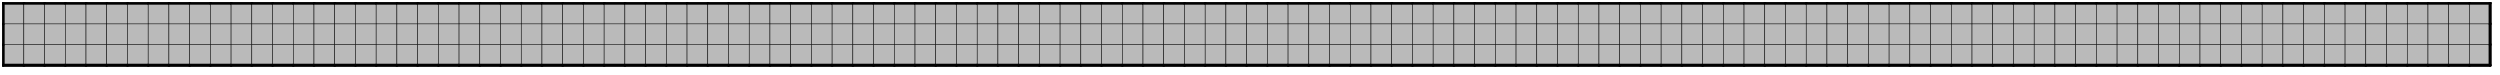 <svg version="1.1"
 xmlns="http://www.w3.org/2000/svg"
 xmlns:xlink="http://www.w3.org/1999/xlink" 
 width="965px" height="29px"
>

<!-- args used: -string 120 3 1 0 0 0 0 0 0 0 0 0 0 0 0 0 0 0 0 0 0 0 0 0 0 0 0 0 0 0 0 0 0 0 0 0 0 0 0 0 0 0 0 0 0 0 0 0 0 0 0 0 0 0 0 0 0 0 0 0 0 0 0 0 0 0 0 0 0 0 0 0 0 0 0 0 0 0 0 0 0 0 0 0 0 0 0 0 0 0 0 0 0 0 0 0 0 0 0 0 0 0 0 0 0 0 0 0 0 0 0 0 0 0 0 0 0 0 0 0 0 0 0 0 0 0 0 0 0 0 0 0 0 0 0 0 0 0 0 0 0 0 0 0 0 0 0 0 0 0 0 0 0 0 0 0 0 0 0 0 0 0 0 0 0 0 0 0 0 0 0 0 0 0 0 0 0 0 0 0 0 0 0 0 0 0 0 0 0 0 0 0 0 0 0 0 0 0 0 0 0 0 0 0 0 0 0 0 0 0 0 0 0 0 0 0 0 0 0 0 0 0 0 0 0 0 0 0 0 0 0 0 0 0 0 0 0 0 0 0 0 0 0 0 0 0 0 0 0 0 0 0 0 0 0 0 0 0 0 0 0 0 0 0 0 0 0 0 0 0 0 0 0 0 0 0 0 0 0 0 0 0 0 0 0 0 0 0 0 0 0 0 0 0 0 0 0 0 0 0 0 0 0 0 0 0 0 0 0 0 0 0 0 0 0 0 0 0 0 0 0 0 0 0 0 0 0 0 0 0 0 0 0 0 0 0 0 0 0 0 0 0 0 0 0 0 0 0 0 0 0 0 0 0 0 0 0 0 0 0 0 0 0 -gray -scale 0.4  -->
<!--

Box for not set puzzle

-->
<symbol id="b6cb1526-cc37-4e79-87e0-4cb6bcf6522abox_-2">
<path d="M21 1 L1 1 L1 21 L21 21 Z" stroke="gray" stroke-width=".5"  fill-opacity="0" />
</symbol>
<!--

thicker border lines for Box

-->
<symbol id="b6cb1526-cc37-4e79-87e0-4cb6bcf6522aline_1">	<line x1="21" y1="1" x2="21" y2="1" style="stroke-linecap:round;stroke:black;stroke-width:3" />	</symbol>
<symbol id="b6cb1526-cc37-4e79-87e0-4cb6bcf6522aline_2">	<line x1="21" y1="1" x2="21" y2="21" style="stroke-linecap:round;stroke:black;stroke-width:3" />	</symbol>
<symbol id="b6cb1526-cc37-4e79-87e0-4cb6bcf6522aline_3">	<line x1="21" y1="21" x2="21" y2="21" style="stroke-linecap:round;stroke:black;stroke-width:3" />	</symbol>
<symbol id="b6cb1526-cc37-4e79-87e0-4cb6bcf6522aline_4">	<line x1="21" y1="21" x2="21" y2="1" style="stroke-linecap:round;stroke:black;stroke-width:3" />	</symbol>
<symbol id="b6cb1526-cc37-4e79-87e0-4cb6bcf6522aline_5">	<line x1="21" y1="1" x2="1" y2="1" style="stroke-linecap:round;stroke:black;stroke-width:3" />	</symbol>
<symbol id="b6cb1526-cc37-4e79-87e0-4cb6bcf6522aline_6">	<line x1="1" y1="1" x2="1" y2="21" style="stroke-linecap:round;stroke:black;stroke-width:3" />	</symbol>
<symbol id="b6cb1526-cc37-4e79-87e0-4cb6bcf6522aline_7">	<line x1="1" y1="21" x2="21" y2="21" style="stroke-linecap:round;stroke:black;stroke-width:3" />	</symbol>
<symbol id="b6cb1526-cc37-4e79-87e0-4cb6bcf6522aline_8">	<line x1="1" y1="1" x2="1" y2="1" style="stroke-linecap:round;stroke:black;stroke-width:3" />	</symbol>
<symbol id="b6cb1526-cc37-4e79-87e0-4cb6bcf6522aline_9">	<line x1="1" y1="1" x2="21" y2="1" style="stroke-linecap:round;stroke:black;stroke-width:3" />	</symbol>
<!--

real box definition

-->
<!--

Box_0 definition

-->
<symbol id="b6cb1526-cc37-4e79-87e0-4cb6bcf6522abox_0">
<path d="M21 1 L1 1 L1 21 L21 21 Z" style="fill:#BABABA;stroke-width:.5;stroke:black" />
</symbol>


<g transform="scale(0.4) translate(2,2) " >

<use x="0" y="40" xlink:href="#origin" />
<!--

now we use the box and set it to xy position
we start to paint with boxes with y==0 first!
we define animation for a puzzle, based on puzzleNbr!

-->
<use x="0" y="40" xlink:href="#b6cb1526-cc37-4e79-87e0-4cb6bcf6522abox_0" />
<use x="0" y="40" xlink:href="#b6cb1526-cc37-4e79-87e0-4cb6bcf6522aline_6" />
<use x="0" y="40" xlink:href="#b6cb1526-cc37-4e79-87e0-4cb6bcf6522aline_7" />
<use x="20" y="40" xlink:href="#b6cb1526-cc37-4e79-87e0-4cb6bcf6522abox_0" />
<use x="20" y="40" xlink:href="#b6cb1526-cc37-4e79-87e0-4cb6bcf6522aline_7" />
<use x="40" y="40" xlink:href="#b6cb1526-cc37-4e79-87e0-4cb6bcf6522abox_0" />
<use x="40" y="40" xlink:href="#b6cb1526-cc37-4e79-87e0-4cb6bcf6522aline_7" />
<use x="60" y="40" xlink:href="#b6cb1526-cc37-4e79-87e0-4cb6bcf6522abox_0" />
<use x="60" y="40" xlink:href="#b6cb1526-cc37-4e79-87e0-4cb6bcf6522aline_7" />
<use x="80" y="40" xlink:href="#b6cb1526-cc37-4e79-87e0-4cb6bcf6522abox_0" />
<use x="80" y="40" xlink:href="#b6cb1526-cc37-4e79-87e0-4cb6bcf6522aline_7" />
<use x="100" y="40" xlink:href="#b6cb1526-cc37-4e79-87e0-4cb6bcf6522abox_0" />
<use x="100" y="40" xlink:href="#b6cb1526-cc37-4e79-87e0-4cb6bcf6522aline_7" />
<use x="120" y="40" xlink:href="#b6cb1526-cc37-4e79-87e0-4cb6bcf6522abox_0" />
<use x="120" y="40" xlink:href="#b6cb1526-cc37-4e79-87e0-4cb6bcf6522aline_7" />
<use x="140" y="40" xlink:href="#b6cb1526-cc37-4e79-87e0-4cb6bcf6522abox_0" />
<use x="140" y="40" xlink:href="#b6cb1526-cc37-4e79-87e0-4cb6bcf6522aline_7" />
<use x="160" y="40" xlink:href="#b6cb1526-cc37-4e79-87e0-4cb6bcf6522abox_0" />
<use x="160" y="40" xlink:href="#b6cb1526-cc37-4e79-87e0-4cb6bcf6522aline_7" />
<use x="180" y="40" xlink:href="#b6cb1526-cc37-4e79-87e0-4cb6bcf6522abox_0" />
<use x="180" y="40" xlink:href="#b6cb1526-cc37-4e79-87e0-4cb6bcf6522aline_7" />
<use x="200" y="40" xlink:href="#b6cb1526-cc37-4e79-87e0-4cb6bcf6522abox_0" />
<use x="200" y="40" xlink:href="#b6cb1526-cc37-4e79-87e0-4cb6bcf6522aline_7" />
<use x="220" y="40" xlink:href="#b6cb1526-cc37-4e79-87e0-4cb6bcf6522abox_0" />
<use x="220" y="40" xlink:href="#b6cb1526-cc37-4e79-87e0-4cb6bcf6522aline_7" />
<use x="240" y="40" xlink:href="#b6cb1526-cc37-4e79-87e0-4cb6bcf6522abox_0" />
<use x="240" y="40" xlink:href="#b6cb1526-cc37-4e79-87e0-4cb6bcf6522aline_7" />
<use x="260" y="40" xlink:href="#b6cb1526-cc37-4e79-87e0-4cb6bcf6522abox_0" />
<use x="260" y="40" xlink:href="#b6cb1526-cc37-4e79-87e0-4cb6bcf6522aline_7" />
<use x="280" y="40" xlink:href="#b6cb1526-cc37-4e79-87e0-4cb6bcf6522abox_0" />
<use x="280" y="40" xlink:href="#b6cb1526-cc37-4e79-87e0-4cb6bcf6522aline_7" />
<use x="300" y="40" xlink:href="#b6cb1526-cc37-4e79-87e0-4cb6bcf6522abox_0" />
<use x="300" y="40" xlink:href="#b6cb1526-cc37-4e79-87e0-4cb6bcf6522aline_7" />
<use x="320" y="40" xlink:href="#b6cb1526-cc37-4e79-87e0-4cb6bcf6522abox_0" />
<use x="320" y="40" xlink:href="#b6cb1526-cc37-4e79-87e0-4cb6bcf6522aline_7" />
<use x="340" y="40" xlink:href="#b6cb1526-cc37-4e79-87e0-4cb6bcf6522abox_0" />
<use x="340" y="40" xlink:href="#b6cb1526-cc37-4e79-87e0-4cb6bcf6522aline_7" />
<use x="360" y="40" xlink:href="#b6cb1526-cc37-4e79-87e0-4cb6bcf6522abox_0" />
<use x="360" y="40" xlink:href="#b6cb1526-cc37-4e79-87e0-4cb6bcf6522aline_7" />
<use x="380" y="40" xlink:href="#b6cb1526-cc37-4e79-87e0-4cb6bcf6522abox_0" />
<use x="380" y="40" xlink:href="#b6cb1526-cc37-4e79-87e0-4cb6bcf6522aline_7" />
<use x="400" y="40" xlink:href="#b6cb1526-cc37-4e79-87e0-4cb6bcf6522abox_0" />
<use x="400" y="40" xlink:href="#b6cb1526-cc37-4e79-87e0-4cb6bcf6522aline_7" />
<use x="420" y="40" xlink:href="#b6cb1526-cc37-4e79-87e0-4cb6bcf6522abox_0" />
<use x="420" y="40" xlink:href="#b6cb1526-cc37-4e79-87e0-4cb6bcf6522aline_7" />
<use x="440" y="40" xlink:href="#b6cb1526-cc37-4e79-87e0-4cb6bcf6522abox_0" />
<use x="440" y="40" xlink:href="#b6cb1526-cc37-4e79-87e0-4cb6bcf6522aline_7" />
<use x="460" y="40" xlink:href="#b6cb1526-cc37-4e79-87e0-4cb6bcf6522abox_0" />
<use x="460" y="40" xlink:href="#b6cb1526-cc37-4e79-87e0-4cb6bcf6522aline_7" />
<use x="480" y="40" xlink:href="#b6cb1526-cc37-4e79-87e0-4cb6bcf6522abox_0" />
<use x="480" y="40" xlink:href="#b6cb1526-cc37-4e79-87e0-4cb6bcf6522aline_7" />
<use x="500" y="40" xlink:href="#b6cb1526-cc37-4e79-87e0-4cb6bcf6522abox_0" />
<use x="500" y="40" xlink:href="#b6cb1526-cc37-4e79-87e0-4cb6bcf6522aline_7" />
<use x="520" y="40" xlink:href="#b6cb1526-cc37-4e79-87e0-4cb6bcf6522abox_0" />
<use x="520" y="40" xlink:href="#b6cb1526-cc37-4e79-87e0-4cb6bcf6522aline_7" />
<use x="540" y="40" xlink:href="#b6cb1526-cc37-4e79-87e0-4cb6bcf6522abox_0" />
<use x="540" y="40" xlink:href="#b6cb1526-cc37-4e79-87e0-4cb6bcf6522aline_7" />
<use x="560" y="40" xlink:href="#b6cb1526-cc37-4e79-87e0-4cb6bcf6522abox_0" />
<use x="560" y="40" xlink:href="#b6cb1526-cc37-4e79-87e0-4cb6bcf6522aline_7" />
<use x="580" y="40" xlink:href="#b6cb1526-cc37-4e79-87e0-4cb6bcf6522abox_0" />
<use x="580" y="40" xlink:href="#b6cb1526-cc37-4e79-87e0-4cb6bcf6522aline_7" />
<use x="600" y="40" xlink:href="#b6cb1526-cc37-4e79-87e0-4cb6bcf6522abox_0" />
<use x="600" y="40" xlink:href="#b6cb1526-cc37-4e79-87e0-4cb6bcf6522aline_7" />
<use x="620" y="40" xlink:href="#b6cb1526-cc37-4e79-87e0-4cb6bcf6522abox_0" />
<use x="620" y="40" xlink:href="#b6cb1526-cc37-4e79-87e0-4cb6bcf6522aline_7" />
<use x="640" y="40" xlink:href="#b6cb1526-cc37-4e79-87e0-4cb6bcf6522abox_0" />
<use x="640" y="40" xlink:href="#b6cb1526-cc37-4e79-87e0-4cb6bcf6522aline_7" />
<use x="660" y="40" xlink:href="#b6cb1526-cc37-4e79-87e0-4cb6bcf6522abox_0" />
<use x="660" y="40" xlink:href="#b6cb1526-cc37-4e79-87e0-4cb6bcf6522aline_7" />
<use x="680" y="40" xlink:href="#b6cb1526-cc37-4e79-87e0-4cb6bcf6522abox_0" />
<use x="680" y="40" xlink:href="#b6cb1526-cc37-4e79-87e0-4cb6bcf6522aline_7" />
<use x="700" y="40" xlink:href="#b6cb1526-cc37-4e79-87e0-4cb6bcf6522abox_0" />
<use x="700" y="40" xlink:href="#b6cb1526-cc37-4e79-87e0-4cb6bcf6522aline_7" />
<use x="720" y="40" xlink:href="#b6cb1526-cc37-4e79-87e0-4cb6bcf6522abox_0" />
<use x="720" y="40" xlink:href="#b6cb1526-cc37-4e79-87e0-4cb6bcf6522aline_7" />
<use x="740" y="40" xlink:href="#b6cb1526-cc37-4e79-87e0-4cb6bcf6522abox_0" />
<use x="740" y="40" xlink:href="#b6cb1526-cc37-4e79-87e0-4cb6bcf6522aline_7" />
<use x="760" y="40" xlink:href="#b6cb1526-cc37-4e79-87e0-4cb6bcf6522abox_0" />
<use x="760" y="40" xlink:href="#b6cb1526-cc37-4e79-87e0-4cb6bcf6522aline_7" />
<use x="780" y="40" xlink:href="#b6cb1526-cc37-4e79-87e0-4cb6bcf6522abox_0" />
<use x="780" y="40" xlink:href="#b6cb1526-cc37-4e79-87e0-4cb6bcf6522aline_7" />
<use x="800" y="40" xlink:href="#b6cb1526-cc37-4e79-87e0-4cb6bcf6522abox_0" />
<use x="800" y="40" xlink:href="#b6cb1526-cc37-4e79-87e0-4cb6bcf6522aline_7" />
<use x="820" y="40" xlink:href="#b6cb1526-cc37-4e79-87e0-4cb6bcf6522abox_0" />
<use x="820" y="40" xlink:href="#b6cb1526-cc37-4e79-87e0-4cb6bcf6522aline_7" />
<use x="840" y="40" xlink:href="#b6cb1526-cc37-4e79-87e0-4cb6bcf6522abox_0" />
<use x="840" y="40" xlink:href="#b6cb1526-cc37-4e79-87e0-4cb6bcf6522aline_7" />
<use x="860" y="40" xlink:href="#b6cb1526-cc37-4e79-87e0-4cb6bcf6522abox_0" />
<use x="860" y="40" xlink:href="#b6cb1526-cc37-4e79-87e0-4cb6bcf6522aline_7" />
<use x="880" y="40" xlink:href="#b6cb1526-cc37-4e79-87e0-4cb6bcf6522abox_0" />
<use x="880" y="40" xlink:href="#b6cb1526-cc37-4e79-87e0-4cb6bcf6522aline_7" />
<use x="900" y="40" xlink:href="#b6cb1526-cc37-4e79-87e0-4cb6bcf6522abox_0" />
<use x="900" y="40" xlink:href="#b6cb1526-cc37-4e79-87e0-4cb6bcf6522aline_7" />
<use x="920" y="40" xlink:href="#b6cb1526-cc37-4e79-87e0-4cb6bcf6522abox_0" />
<use x="920" y="40" xlink:href="#b6cb1526-cc37-4e79-87e0-4cb6bcf6522aline_7" />
<use x="940" y="40" xlink:href="#b6cb1526-cc37-4e79-87e0-4cb6bcf6522abox_0" />
<use x="940" y="40" xlink:href="#b6cb1526-cc37-4e79-87e0-4cb6bcf6522aline_7" />
<use x="960" y="40" xlink:href="#b6cb1526-cc37-4e79-87e0-4cb6bcf6522abox_0" />
<use x="960" y="40" xlink:href="#b6cb1526-cc37-4e79-87e0-4cb6bcf6522aline_7" />
<use x="980" y="40" xlink:href="#b6cb1526-cc37-4e79-87e0-4cb6bcf6522abox_0" />
<use x="980" y="40" xlink:href="#b6cb1526-cc37-4e79-87e0-4cb6bcf6522aline_7" />
<use x="1000" y="40" xlink:href="#b6cb1526-cc37-4e79-87e0-4cb6bcf6522abox_0" />
<use x="1000" y="40" xlink:href="#b6cb1526-cc37-4e79-87e0-4cb6bcf6522aline_7" />
<use x="1020" y="40" xlink:href="#b6cb1526-cc37-4e79-87e0-4cb6bcf6522abox_0" />
<use x="1020" y="40" xlink:href="#b6cb1526-cc37-4e79-87e0-4cb6bcf6522aline_7" />
<use x="1040" y="40" xlink:href="#b6cb1526-cc37-4e79-87e0-4cb6bcf6522abox_0" />
<use x="1040" y="40" xlink:href="#b6cb1526-cc37-4e79-87e0-4cb6bcf6522aline_7" />
<use x="1060" y="40" xlink:href="#b6cb1526-cc37-4e79-87e0-4cb6bcf6522abox_0" />
<use x="1060" y="40" xlink:href="#b6cb1526-cc37-4e79-87e0-4cb6bcf6522aline_7" />
<use x="1080" y="40" xlink:href="#b6cb1526-cc37-4e79-87e0-4cb6bcf6522abox_0" />
<use x="1080" y="40" xlink:href="#b6cb1526-cc37-4e79-87e0-4cb6bcf6522aline_7" />
<use x="1100" y="40" xlink:href="#b6cb1526-cc37-4e79-87e0-4cb6bcf6522abox_0" />
<use x="1100" y="40" xlink:href="#b6cb1526-cc37-4e79-87e0-4cb6bcf6522aline_7" />
<use x="1120" y="40" xlink:href="#b6cb1526-cc37-4e79-87e0-4cb6bcf6522abox_0" />
<use x="1120" y="40" xlink:href="#b6cb1526-cc37-4e79-87e0-4cb6bcf6522aline_7" />
<use x="1140" y="40" xlink:href="#b6cb1526-cc37-4e79-87e0-4cb6bcf6522abox_0" />
<use x="1140" y="40" xlink:href="#b6cb1526-cc37-4e79-87e0-4cb6bcf6522aline_7" />
<use x="1160" y="40" xlink:href="#b6cb1526-cc37-4e79-87e0-4cb6bcf6522abox_0" />
<use x="1160" y="40" xlink:href="#b6cb1526-cc37-4e79-87e0-4cb6bcf6522aline_7" />
<use x="1180" y="40" xlink:href="#b6cb1526-cc37-4e79-87e0-4cb6bcf6522abox_0" />
<use x="1180" y="40" xlink:href="#b6cb1526-cc37-4e79-87e0-4cb6bcf6522aline_7" />
<use x="1200" y="40" xlink:href="#b6cb1526-cc37-4e79-87e0-4cb6bcf6522abox_0" />
<use x="1200" y="40" xlink:href="#b6cb1526-cc37-4e79-87e0-4cb6bcf6522aline_7" />
<use x="1220" y="40" xlink:href="#b6cb1526-cc37-4e79-87e0-4cb6bcf6522abox_0" />
<use x="1220" y="40" xlink:href="#b6cb1526-cc37-4e79-87e0-4cb6bcf6522aline_7" />
<use x="1240" y="40" xlink:href="#b6cb1526-cc37-4e79-87e0-4cb6bcf6522abox_0" />
<use x="1240" y="40" xlink:href="#b6cb1526-cc37-4e79-87e0-4cb6bcf6522aline_7" />
<use x="1260" y="40" xlink:href="#b6cb1526-cc37-4e79-87e0-4cb6bcf6522abox_0" />
<use x="1260" y="40" xlink:href="#b6cb1526-cc37-4e79-87e0-4cb6bcf6522aline_7" />
<use x="1280" y="40" xlink:href="#b6cb1526-cc37-4e79-87e0-4cb6bcf6522abox_0" />
<use x="1280" y="40" xlink:href="#b6cb1526-cc37-4e79-87e0-4cb6bcf6522aline_7" />
<use x="1300" y="40" xlink:href="#b6cb1526-cc37-4e79-87e0-4cb6bcf6522abox_0" />
<use x="1300" y="40" xlink:href="#b6cb1526-cc37-4e79-87e0-4cb6bcf6522aline_7" />
<use x="1320" y="40" xlink:href="#b6cb1526-cc37-4e79-87e0-4cb6bcf6522abox_0" />
<use x="1320" y="40" xlink:href="#b6cb1526-cc37-4e79-87e0-4cb6bcf6522aline_7" />
<use x="1340" y="40" xlink:href="#b6cb1526-cc37-4e79-87e0-4cb6bcf6522abox_0" />
<use x="1340" y="40" xlink:href="#b6cb1526-cc37-4e79-87e0-4cb6bcf6522aline_7" />
<use x="1360" y="40" xlink:href="#b6cb1526-cc37-4e79-87e0-4cb6bcf6522abox_0" />
<use x="1360" y="40" xlink:href="#b6cb1526-cc37-4e79-87e0-4cb6bcf6522aline_7" />
<use x="1380" y="40" xlink:href="#b6cb1526-cc37-4e79-87e0-4cb6bcf6522abox_0" />
<use x="1380" y="40" xlink:href="#b6cb1526-cc37-4e79-87e0-4cb6bcf6522aline_7" />
<use x="1400" y="40" xlink:href="#b6cb1526-cc37-4e79-87e0-4cb6bcf6522abox_0" />
<use x="1400" y="40" xlink:href="#b6cb1526-cc37-4e79-87e0-4cb6bcf6522aline_7" />
<use x="1420" y="40" xlink:href="#b6cb1526-cc37-4e79-87e0-4cb6bcf6522abox_0" />
<use x="1420" y="40" xlink:href="#b6cb1526-cc37-4e79-87e0-4cb6bcf6522aline_7" />
<use x="1440" y="40" xlink:href="#b6cb1526-cc37-4e79-87e0-4cb6bcf6522abox_0" />
<use x="1440" y="40" xlink:href="#b6cb1526-cc37-4e79-87e0-4cb6bcf6522aline_7" />
<use x="1460" y="40" xlink:href="#b6cb1526-cc37-4e79-87e0-4cb6bcf6522abox_0" />
<use x="1460" y="40" xlink:href="#b6cb1526-cc37-4e79-87e0-4cb6bcf6522aline_7" />
<use x="1480" y="40" xlink:href="#b6cb1526-cc37-4e79-87e0-4cb6bcf6522abox_0" />
<use x="1480" y="40" xlink:href="#b6cb1526-cc37-4e79-87e0-4cb6bcf6522aline_7" />
<use x="1500" y="40" xlink:href="#b6cb1526-cc37-4e79-87e0-4cb6bcf6522abox_0" />
<use x="1500" y="40" xlink:href="#b6cb1526-cc37-4e79-87e0-4cb6bcf6522aline_7" />
<use x="1520" y="40" xlink:href="#b6cb1526-cc37-4e79-87e0-4cb6bcf6522abox_0" />
<use x="1520" y="40" xlink:href="#b6cb1526-cc37-4e79-87e0-4cb6bcf6522aline_7" />
<use x="1540" y="40" xlink:href="#b6cb1526-cc37-4e79-87e0-4cb6bcf6522abox_0" />
<use x="1540" y="40" xlink:href="#b6cb1526-cc37-4e79-87e0-4cb6bcf6522aline_7" />
<use x="1560" y="40" xlink:href="#b6cb1526-cc37-4e79-87e0-4cb6bcf6522abox_0" />
<use x="1560" y="40" xlink:href="#b6cb1526-cc37-4e79-87e0-4cb6bcf6522aline_7" />
<use x="1580" y="40" xlink:href="#b6cb1526-cc37-4e79-87e0-4cb6bcf6522abox_0" />
<use x="1580" y="40" xlink:href="#b6cb1526-cc37-4e79-87e0-4cb6bcf6522aline_7" />
<use x="1600" y="40" xlink:href="#b6cb1526-cc37-4e79-87e0-4cb6bcf6522abox_0" />
<use x="1600" y="40" xlink:href="#b6cb1526-cc37-4e79-87e0-4cb6bcf6522aline_7" />
<use x="1620" y="40" xlink:href="#b6cb1526-cc37-4e79-87e0-4cb6bcf6522abox_0" />
<use x="1620" y="40" xlink:href="#b6cb1526-cc37-4e79-87e0-4cb6bcf6522aline_7" />
<use x="1640" y="40" xlink:href="#b6cb1526-cc37-4e79-87e0-4cb6bcf6522abox_0" />
<use x="1640" y="40" xlink:href="#b6cb1526-cc37-4e79-87e0-4cb6bcf6522aline_7" />
<use x="1660" y="40" xlink:href="#b6cb1526-cc37-4e79-87e0-4cb6bcf6522abox_0" />
<use x="1660" y="40" xlink:href="#b6cb1526-cc37-4e79-87e0-4cb6bcf6522aline_7" />
<use x="1680" y="40" xlink:href="#b6cb1526-cc37-4e79-87e0-4cb6bcf6522abox_0" />
<use x="1680" y="40" xlink:href="#b6cb1526-cc37-4e79-87e0-4cb6bcf6522aline_7" />
<use x="1700" y="40" xlink:href="#b6cb1526-cc37-4e79-87e0-4cb6bcf6522abox_0" />
<use x="1700" y="40" xlink:href="#b6cb1526-cc37-4e79-87e0-4cb6bcf6522aline_7" />
<use x="1720" y="40" xlink:href="#b6cb1526-cc37-4e79-87e0-4cb6bcf6522abox_0" />
<use x="1720" y="40" xlink:href="#b6cb1526-cc37-4e79-87e0-4cb6bcf6522aline_7" />
<use x="1740" y="40" xlink:href="#b6cb1526-cc37-4e79-87e0-4cb6bcf6522abox_0" />
<use x="1740" y="40" xlink:href="#b6cb1526-cc37-4e79-87e0-4cb6bcf6522aline_7" />
<use x="1760" y="40" xlink:href="#b6cb1526-cc37-4e79-87e0-4cb6bcf6522abox_0" />
<use x="1760" y="40" xlink:href="#b6cb1526-cc37-4e79-87e0-4cb6bcf6522aline_7" />
<use x="1780" y="40" xlink:href="#b6cb1526-cc37-4e79-87e0-4cb6bcf6522abox_0" />
<use x="1780" y="40" xlink:href="#b6cb1526-cc37-4e79-87e0-4cb6bcf6522aline_7" />
<use x="1800" y="40" xlink:href="#b6cb1526-cc37-4e79-87e0-4cb6bcf6522abox_0" />
<use x="1800" y="40" xlink:href="#b6cb1526-cc37-4e79-87e0-4cb6bcf6522aline_7" />
<use x="1820" y="40" xlink:href="#b6cb1526-cc37-4e79-87e0-4cb6bcf6522abox_0" />
<use x="1820" y="40" xlink:href="#b6cb1526-cc37-4e79-87e0-4cb6bcf6522aline_7" />
<use x="1840" y="40" xlink:href="#b6cb1526-cc37-4e79-87e0-4cb6bcf6522abox_0" />
<use x="1840" y="40" xlink:href="#b6cb1526-cc37-4e79-87e0-4cb6bcf6522aline_7" />
<use x="1860" y="40" xlink:href="#b6cb1526-cc37-4e79-87e0-4cb6bcf6522abox_0" />
<use x="1860" y="40" xlink:href="#b6cb1526-cc37-4e79-87e0-4cb6bcf6522aline_7" />
<use x="1880" y="40" xlink:href="#b6cb1526-cc37-4e79-87e0-4cb6bcf6522abox_0" />
<use x="1880" y="40" xlink:href="#b6cb1526-cc37-4e79-87e0-4cb6bcf6522aline_7" />
<use x="1900" y="40" xlink:href="#b6cb1526-cc37-4e79-87e0-4cb6bcf6522abox_0" />
<use x="1900" y="40" xlink:href="#b6cb1526-cc37-4e79-87e0-4cb6bcf6522aline_7" />
<use x="1920" y="40" xlink:href="#b6cb1526-cc37-4e79-87e0-4cb6bcf6522abox_0" />
<use x="1920" y="40" xlink:href="#b6cb1526-cc37-4e79-87e0-4cb6bcf6522aline_7" />
<use x="1940" y="40" xlink:href="#b6cb1526-cc37-4e79-87e0-4cb6bcf6522abox_0" />
<use x="1940" y="40" xlink:href="#b6cb1526-cc37-4e79-87e0-4cb6bcf6522aline_7" />
<use x="1960" y="40" xlink:href="#b6cb1526-cc37-4e79-87e0-4cb6bcf6522abox_0" />
<use x="1960" y="40" xlink:href="#b6cb1526-cc37-4e79-87e0-4cb6bcf6522aline_7" />
<use x="1980" y="40" xlink:href="#b6cb1526-cc37-4e79-87e0-4cb6bcf6522abox_0" />
<use x="1980" y="40" xlink:href="#b6cb1526-cc37-4e79-87e0-4cb6bcf6522aline_7" />
<use x="2000" y="40" xlink:href="#b6cb1526-cc37-4e79-87e0-4cb6bcf6522abox_0" />
<use x="2000" y="40" xlink:href="#b6cb1526-cc37-4e79-87e0-4cb6bcf6522aline_7" />
<use x="2020" y="40" xlink:href="#b6cb1526-cc37-4e79-87e0-4cb6bcf6522abox_0" />
<use x="2020" y="40" xlink:href="#b6cb1526-cc37-4e79-87e0-4cb6bcf6522aline_7" />
<use x="2040" y="40" xlink:href="#b6cb1526-cc37-4e79-87e0-4cb6bcf6522abox_0" />
<use x="2040" y="40" xlink:href="#b6cb1526-cc37-4e79-87e0-4cb6bcf6522aline_7" />
<use x="2060" y="40" xlink:href="#b6cb1526-cc37-4e79-87e0-4cb6bcf6522abox_0" />
<use x="2060" y="40" xlink:href="#b6cb1526-cc37-4e79-87e0-4cb6bcf6522aline_7" />
<use x="2080" y="40" xlink:href="#b6cb1526-cc37-4e79-87e0-4cb6bcf6522abox_0" />
<use x="2080" y="40" xlink:href="#b6cb1526-cc37-4e79-87e0-4cb6bcf6522aline_7" />
<use x="2100" y="40" xlink:href="#b6cb1526-cc37-4e79-87e0-4cb6bcf6522abox_0" />
<use x="2100" y="40" xlink:href="#b6cb1526-cc37-4e79-87e0-4cb6bcf6522aline_7" />
<use x="2120" y="40" xlink:href="#b6cb1526-cc37-4e79-87e0-4cb6bcf6522abox_0" />
<use x="2120" y="40" xlink:href="#b6cb1526-cc37-4e79-87e0-4cb6bcf6522aline_7" />
<use x="2140" y="40" xlink:href="#b6cb1526-cc37-4e79-87e0-4cb6bcf6522abox_0" />
<use x="2140" y="40" xlink:href="#b6cb1526-cc37-4e79-87e0-4cb6bcf6522aline_7" />
<use x="2160" y="40" xlink:href="#b6cb1526-cc37-4e79-87e0-4cb6bcf6522abox_0" />
<use x="2160" y="40" xlink:href="#b6cb1526-cc37-4e79-87e0-4cb6bcf6522aline_7" />
<use x="2180" y="40" xlink:href="#b6cb1526-cc37-4e79-87e0-4cb6bcf6522abox_0" />
<use x="2180" y="40" xlink:href="#b6cb1526-cc37-4e79-87e0-4cb6bcf6522aline_7" />
<use x="2200" y="40" xlink:href="#b6cb1526-cc37-4e79-87e0-4cb6bcf6522abox_0" />
<use x="2200" y="40" xlink:href="#b6cb1526-cc37-4e79-87e0-4cb6bcf6522aline_7" />
<use x="2220" y="40" xlink:href="#b6cb1526-cc37-4e79-87e0-4cb6bcf6522abox_0" />
<use x="2220" y="40" xlink:href="#b6cb1526-cc37-4e79-87e0-4cb6bcf6522aline_7" />
<use x="2240" y="40" xlink:href="#b6cb1526-cc37-4e79-87e0-4cb6bcf6522abox_0" />
<use x="2240" y="40" xlink:href="#b6cb1526-cc37-4e79-87e0-4cb6bcf6522aline_7" />
<use x="2260" y="40" xlink:href="#b6cb1526-cc37-4e79-87e0-4cb6bcf6522abox_0" />
<use x="2260" y="40" xlink:href="#b6cb1526-cc37-4e79-87e0-4cb6bcf6522aline_7" />
<use x="2280" y="40" xlink:href="#b6cb1526-cc37-4e79-87e0-4cb6bcf6522abox_0" />
<use x="2280" y="40" xlink:href="#b6cb1526-cc37-4e79-87e0-4cb6bcf6522aline_7" />
<use x="2300" y="40" xlink:href="#b6cb1526-cc37-4e79-87e0-4cb6bcf6522abox_0" />
<use x="2300" y="40" xlink:href="#b6cb1526-cc37-4e79-87e0-4cb6bcf6522aline_7" />
<use x="2320" y="40" xlink:href="#b6cb1526-cc37-4e79-87e0-4cb6bcf6522abox_0" />
<use x="2320" y="40" xlink:href="#b6cb1526-cc37-4e79-87e0-4cb6bcf6522aline_7" />
<use x="2340" y="40" xlink:href="#b6cb1526-cc37-4e79-87e0-4cb6bcf6522abox_0" />
<use x="2340" y="40" xlink:href="#b6cb1526-cc37-4e79-87e0-4cb6bcf6522aline_7" />
<use x="2360" y="40" xlink:href="#b6cb1526-cc37-4e79-87e0-4cb6bcf6522abox_0" />
<use x="2360" y="40" xlink:href="#b6cb1526-cc37-4e79-87e0-4cb6bcf6522aline_7" />
<use x="2380" y="40" xlink:href="#b6cb1526-cc37-4e79-87e0-4cb6bcf6522abox_0" />
<use x="2380" y="40" xlink:href="#b6cb1526-cc37-4e79-87e0-4cb6bcf6522aline_4" />
<use x="2380" y="40" xlink:href="#b6cb1526-cc37-4e79-87e0-4cb6bcf6522aline_7" />
<use x="0" y="20" xlink:href="#b6cb1526-cc37-4e79-87e0-4cb6bcf6522abox_0" />
<use x="0" y="20" xlink:href="#b6cb1526-cc37-4e79-87e0-4cb6bcf6522aline_6" />
<use x="20" y="20" xlink:href="#b6cb1526-cc37-4e79-87e0-4cb6bcf6522abox_0" />
<use x="40" y="20" xlink:href="#b6cb1526-cc37-4e79-87e0-4cb6bcf6522abox_0" />
<use x="60" y="20" xlink:href="#b6cb1526-cc37-4e79-87e0-4cb6bcf6522abox_0" />
<use x="80" y="20" xlink:href="#b6cb1526-cc37-4e79-87e0-4cb6bcf6522abox_0" />
<use x="100" y="20" xlink:href="#b6cb1526-cc37-4e79-87e0-4cb6bcf6522abox_0" />
<use x="120" y="20" xlink:href="#b6cb1526-cc37-4e79-87e0-4cb6bcf6522abox_0" />
<use x="140" y="20" xlink:href="#b6cb1526-cc37-4e79-87e0-4cb6bcf6522abox_0" />
<use x="160" y="20" xlink:href="#b6cb1526-cc37-4e79-87e0-4cb6bcf6522abox_0" />
<use x="180" y="20" xlink:href="#b6cb1526-cc37-4e79-87e0-4cb6bcf6522abox_0" />
<use x="200" y="20" xlink:href="#b6cb1526-cc37-4e79-87e0-4cb6bcf6522abox_0" />
<use x="220" y="20" xlink:href="#b6cb1526-cc37-4e79-87e0-4cb6bcf6522abox_0" />
<use x="240" y="20" xlink:href="#b6cb1526-cc37-4e79-87e0-4cb6bcf6522abox_0" />
<use x="260" y="20" xlink:href="#b6cb1526-cc37-4e79-87e0-4cb6bcf6522abox_0" />
<use x="280" y="20" xlink:href="#b6cb1526-cc37-4e79-87e0-4cb6bcf6522abox_0" />
<use x="300" y="20" xlink:href="#b6cb1526-cc37-4e79-87e0-4cb6bcf6522abox_0" />
<use x="320" y="20" xlink:href="#b6cb1526-cc37-4e79-87e0-4cb6bcf6522abox_0" />
<use x="340" y="20" xlink:href="#b6cb1526-cc37-4e79-87e0-4cb6bcf6522abox_0" />
<use x="360" y="20" xlink:href="#b6cb1526-cc37-4e79-87e0-4cb6bcf6522abox_0" />
<use x="380" y="20" xlink:href="#b6cb1526-cc37-4e79-87e0-4cb6bcf6522abox_0" />
<use x="400" y="20" xlink:href="#b6cb1526-cc37-4e79-87e0-4cb6bcf6522abox_0" />
<use x="420" y="20" xlink:href="#b6cb1526-cc37-4e79-87e0-4cb6bcf6522abox_0" />
<use x="440" y="20" xlink:href="#b6cb1526-cc37-4e79-87e0-4cb6bcf6522abox_0" />
<use x="460" y="20" xlink:href="#b6cb1526-cc37-4e79-87e0-4cb6bcf6522abox_0" />
<use x="480" y="20" xlink:href="#b6cb1526-cc37-4e79-87e0-4cb6bcf6522abox_0" />
<use x="500" y="20" xlink:href="#b6cb1526-cc37-4e79-87e0-4cb6bcf6522abox_0" />
<use x="520" y="20" xlink:href="#b6cb1526-cc37-4e79-87e0-4cb6bcf6522abox_0" />
<use x="540" y="20" xlink:href="#b6cb1526-cc37-4e79-87e0-4cb6bcf6522abox_0" />
<use x="560" y="20" xlink:href="#b6cb1526-cc37-4e79-87e0-4cb6bcf6522abox_0" />
<use x="580" y="20" xlink:href="#b6cb1526-cc37-4e79-87e0-4cb6bcf6522abox_0" />
<use x="600" y="20" xlink:href="#b6cb1526-cc37-4e79-87e0-4cb6bcf6522abox_0" />
<use x="620" y="20" xlink:href="#b6cb1526-cc37-4e79-87e0-4cb6bcf6522abox_0" />
<use x="640" y="20" xlink:href="#b6cb1526-cc37-4e79-87e0-4cb6bcf6522abox_0" />
<use x="660" y="20" xlink:href="#b6cb1526-cc37-4e79-87e0-4cb6bcf6522abox_0" />
<use x="680" y="20" xlink:href="#b6cb1526-cc37-4e79-87e0-4cb6bcf6522abox_0" />
<use x="700" y="20" xlink:href="#b6cb1526-cc37-4e79-87e0-4cb6bcf6522abox_0" />
<use x="720" y="20" xlink:href="#b6cb1526-cc37-4e79-87e0-4cb6bcf6522abox_0" />
<use x="740" y="20" xlink:href="#b6cb1526-cc37-4e79-87e0-4cb6bcf6522abox_0" />
<use x="760" y="20" xlink:href="#b6cb1526-cc37-4e79-87e0-4cb6bcf6522abox_0" />
<use x="780" y="20" xlink:href="#b6cb1526-cc37-4e79-87e0-4cb6bcf6522abox_0" />
<use x="800" y="20" xlink:href="#b6cb1526-cc37-4e79-87e0-4cb6bcf6522abox_0" />
<use x="820" y="20" xlink:href="#b6cb1526-cc37-4e79-87e0-4cb6bcf6522abox_0" />
<use x="840" y="20" xlink:href="#b6cb1526-cc37-4e79-87e0-4cb6bcf6522abox_0" />
<use x="860" y="20" xlink:href="#b6cb1526-cc37-4e79-87e0-4cb6bcf6522abox_0" />
<use x="880" y="20" xlink:href="#b6cb1526-cc37-4e79-87e0-4cb6bcf6522abox_0" />
<use x="900" y="20" xlink:href="#b6cb1526-cc37-4e79-87e0-4cb6bcf6522abox_0" />
<use x="920" y="20" xlink:href="#b6cb1526-cc37-4e79-87e0-4cb6bcf6522abox_0" />
<use x="940" y="20" xlink:href="#b6cb1526-cc37-4e79-87e0-4cb6bcf6522abox_0" />
<use x="960" y="20" xlink:href="#b6cb1526-cc37-4e79-87e0-4cb6bcf6522abox_0" />
<use x="980" y="20" xlink:href="#b6cb1526-cc37-4e79-87e0-4cb6bcf6522abox_0" />
<use x="1000" y="20" xlink:href="#b6cb1526-cc37-4e79-87e0-4cb6bcf6522abox_0" />
<use x="1020" y="20" xlink:href="#b6cb1526-cc37-4e79-87e0-4cb6bcf6522abox_0" />
<use x="1040" y="20" xlink:href="#b6cb1526-cc37-4e79-87e0-4cb6bcf6522abox_0" />
<use x="1060" y="20" xlink:href="#b6cb1526-cc37-4e79-87e0-4cb6bcf6522abox_0" />
<use x="1080" y="20" xlink:href="#b6cb1526-cc37-4e79-87e0-4cb6bcf6522abox_0" />
<use x="1100" y="20" xlink:href="#b6cb1526-cc37-4e79-87e0-4cb6bcf6522abox_0" />
<use x="1120" y="20" xlink:href="#b6cb1526-cc37-4e79-87e0-4cb6bcf6522abox_0" />
<use x="1140" y="20" xlink:href="#b6cb1526-cc37-4e79-87e0-4cb6bcf6522abox_0" />
<use x="1160" y="20" xlink:href="#b6cb1526-cc37-4e79-87e0-4cb6bcf6522abox_0" />
<use x="1180" y="20" xlink:href="#b6cb1526-cc37-4e79-87e0-4cb6bcf6522abox_0" />
<use x="1200" y="20" xlink:href="#b6cb1526-cc37-4e79-87e0-4cb6bcf6522abox_0" />
<use x="1220" y="20" xlink:href="#b6cb1526-cc37-4e79-87e0-4cb6bcf6522abox_0" />
<use x="1240" y="20" xlink:href="#b6cb1526-cc37-4e79-87e0-4cb6bcf6522abox_0" />
<use x="1260" y="20" xlink:href="#b6cb1526-cc37-4e79-87e0-4cb6bcf6522abox_0" />
<use x="1280" y="20" xlink:href="#b6cb1526-cc37-4e79-87e0-4cb6bcf6522abox_0" />
<use x="1300" y="20" xlink:href="#b6cb1526-cc37-4e79-87e0-4cb6bcf6522abox_0" />
<use x="1320" y="20" xlink:href="#b6cb1526-cc37-4e79-87e0-4cb6bcf6522abox_0" />
<use x="1340" y="20" xlink:href="#b6cb1526-cc37-4e79-87e0-4cb6bcf6522abox_0" />
<use x="1360" y="20" xlink:href="#b6cb1526-cc37-4e79-87e0-4cb6bcf6522abox_0" />
<use x="1380" y="20" xlink:href="#b6cb1526-cc37-4e79-87e0-4cb6bcf6522abox_0" />
<use x="1400" y="20" xlink:href="#b6cb1526-cc37-4e79-87e0-4cb6bcf6522abox_0" />
<use x="1420" y="20" xlink:href="#b6cb1526-cc37-4e79-87e0-4cb6bcf6522abox_0" />
<use x="1440" y="20" xlink:href="#b6cb1526-cc37-4e79-87e0-4cb6bcf6522abox_0" />
<use x="1460" y="20" xlink:href="#b6cb1526-cc37-4e79-87e0-4cb6bcf6522abox_0" />
<use x="1480" y="20" xlink:href="#b6cb1526-cc37-4e79-87e0-4cb6bcf6522abox_0" />
<use x="1500" y="20" xlink:href="#b6cb1526-cc37-4e79-87e0-4cb6bcf6522abox_0" />
<use x="1520" y="20" xlink:href="#b6cb1526-cc37-4e79-87e0-4cb6bcf6522abox_0" />
<use x="1540" y="20" xlink:href="#b6cb1526-cc37-4e79-87e0-4cb6bcf6522abox_0" />
<use x="1560" y="20" xlink:href="#b6cb1526-cc37-4e79-87e0-4cb6bcf6522abox_0" />
<use x="1580" y="20" xlink:href="#b6cb1526-cc37-4e79-87e0-4cb6bcf6522abox_0" />
<use x="1600" y="20" xlink:href="#b6cb1526-cc37-4e79-87e0-4cb6bcf6522abox_0" />
<use x="1620" y="20" xlink:href="#b6cb1526-cc37-4e79-87e0-4cb6bcf6522abox_0" />
<use x="1640" y="20" xlink:href="#b6cb1526-cc37-4e79-87e0-4cb6bcf6522abox_0" />
<use x="1660" y="20" xlink:href="#b6cb1526-cc37-4e79-87e0-4cb6bcf6522abox_0" />
<use x="1680" y="20" xlink:href="#b6cb1526-cc37-4e79-87e0-4cb6bcf6522abox_0" />
<use x="1700" y="20" xlink:href="#b6cb1526-cc37-4e79-87e0-4cb6bcf6522abox_0" />
<use x="1720" y="20" xlink:href="#b6cb1526-cc37-4e79-87e0-4cb6bcf6522abox_0" />
<use x="1740" y="20" xlink:href="#b6cb1526-cc37-4e79-87e0-4cb6bcf6522abox_0" />
<use x="1760" y="20" xlink:href="#b6cb1526-cc37-4e79-87e0-4cb6bcf6522abox_0" />
<use x="1780" y="20" xlink:href="#b6cb1526-cc37-4e79-87e0-4cb6bcf6522abox_0" />
<use x="1800" y="20" xlink:href="#b6cb1526-cc37-4e79-87e0-4cb6bcf6522abox_0" />
<use x="1820" y="20" xlink:href="#b6cb1526-cc37-4e79-87e0-4cb6bcf6522abox_0" />
<use x="1840" y="20" xlink:href="#b6cb1526-cc37-4e79-87e0-4cb6bcf6522abox_0" />
<use x="1860" y="20" xlink:href="#b6cb1526-cc37-4e79-87e0-4cb6bcf6522abox_0" />
<use x="1880" y="20" xlink:href="#b6cb1526-cc37-4e79-87e0-4cb6bcf6522abox_0" />
<use x="1900" y="20" xlink:href="#b6cb1526-cc37-4e79-87e0-4cb6bcf6522abox_0" />
<use x="1920" y="20" xlink:href="#b6cb1526-cc37-4e79-87e0-4cb6bcf6522abox_0" />
<use x="1940" y="20" xlink:href="#b6cb1526-cc37-4e79-87e0-4cb6bcf6522abox_0" />
<use x="1960" y="20" xlink:href="#b6cb1526-cc37-4e79-87e0-4cb6bcf6522abox_0" />
<use x="1980" y="20" xlink:href="#b6cb1526-cc37-4e79-87e0-4cb6bcf6522abox_0" />
<use x="2000" y="20" xlink:href="#b6cb1526-cc37-4e79-87e0-4cb6bcf6522abox_0" />
<use x="2020" y="20" xlink:href="#b6cb1526-cc37-4e79-87e0-4cb6bcf6522abox_0" />
<use x="2040" y="20" xlink:href="#b6cb1526-cc37-4e79-87e0-4cb6bcf6522abox_0" />
<use x="2060" y="20" xlink:href="#b6cb1526-cc37-4e79-87e0-4cb6bcf6522abox_0" />
<use x="2080" y="20" xlink:href="#b6cb1526-cc37-4e79-87e0-4cb6bcf6522abox_0" />
<use x="2100" y="20" xlink:href="#b6cb1526-cc37-4e79-87e0-4cb6bcf6522abox_0" />
<use x="2120" y="20" xlink:href="#b6cb1526-cc37-4e79-87e0-4cb6bcf6522abox_0" />
<use x="2140" y="20" xlink:href="#b6cb1526-cc37-4e79-87e0-4cb6bcf6522abox_0" />
<use x="2160" y="20" xlink:href="#b6cb1526-cc37-4e79-87e0-4cb6bcf6522abox_0" />
<use x="2180" y="20" xlink:href="#b6cb1526-cc37-4e79-87e0-4cb6bcf6522abox_0" />
<use x="2200" y="20" xlink:href="#b6cb1526-cc37-4e79-87e0-4cb6bcf6522abox_0" />
<use x="2220" y="20" xlink:href="#b6cb1526-cc37-4e79-87e0-4cb6bcf6522abox_0" />
<use x="2240" y="20" xlink:href="#b6cb1526-cc37-4e79-87e0-4cb6bcf6522abox_0" />
<use x="2260" y="20" xlink:href="#b6cb1526-cc37-4e79-87e0-4cb6bcf6522abox_0" />
<use x="2280" y="20" xlink:href="#b6cb1526-cc37-4e79-87e0-4cb6bcf6522abox_0" />
<use x="2300" y="20" xlink:href="#b6cb1526-cc37-4e79-87e0-4cb6bcf6522abox_0" />
<use x="2320" y="20" xlink:href="#b6cb1526-cc37-4e79-87e0-4cb6bcf6522abox_0" />
<use x="2340" y="20" xlink:href="#b6cb1526-cc37-4e79-87e0-4cb6bcf6522abox_0" />
<use x="2360" y="20" xlink:href="#b6cb1526-cc37-4e79-87e0-4cb6bcf6522abox_0" />
<use x="2380" y="20" xlink:href="#b6cb1526-cc37-4e79-87e0-4cb6bcf6522abox_0" />
<use x="2380" y="20" xlink:href="#b6cb1526-cc37-4e79-87e0-4cb6bcf6522aline_4" />
<use x="0" y="0" xlink:href="#b6cb1526-cc37-4e79-87e0-4cb6bcf6522abox_0" />
<use x="0" y="0" xlink:href="#b6cb1526-cc37-4e79-87e0-4cb6bcf6522aline_5" />
<use x="0" y="0" xlink:href="#b6cb1526-cc37-4e79-87e0-4cb6bcf6522aline_6" />
<use x="20" y="0" xlink:href="#b6cb1526-cc37-4e79-87e0-4cb6bcf6522abox_0" />
<use x="20" y="0" xlink:href="#b6cb1526-cc37-4e79-87e0-4cb6bcf6522aline_5" />
<use x="40" y="0" xlink:href="#b6cb1526-cc37-4e79-87e0-4cb6bcf6522abox_0" />
<use x="40" y="0" xlink:href="#b6cb1526-cc37-4e79-87e0-4cb6bcf6522aline_5" />
<use x="60" y="0" xlink:href="#b6cb1526-cc37-4e79-87e0-4cb6bcf6522abox_0" />
<use x="60" y="0" xlink:href="#b6cb1526-cc37-4e79-87e0-4cb6bcf6522aline_5" />
<use x="80" y="0" xlink:href="#b6cb1526-cc37-4e79-87e0-4cb6bcf6522abox_0" />
<use x="80" y="0" xlink:href="#b6cb1526-cc37-4e79-87e0-4cb6bcf6522aline_5" />
<use x="100" y="0" xlink:href="#b6cb1526-cc37-4e79-87e0-4cb6bcf6522abox_0" />
<use x="100" y="0" xlink:href="#b6cb1526-cc37-4e79-87e0-4cb6bcf6522aline_5" />
<use x="120" y="0" xlink:href="#b6cb1526-cc37-4e79-87e0-4cb6bcf6522abox_0" />
<use x="120" y="0" xlink:href="#b6cb1526-cc37-4e79-87e0-4cb6bcf6522aline_5" />
<use x="140" y="0" xlink:href="#b6cb1526-cc37-4e79-87e0-4cb6bcf6522abox_0" />
<use x="140" y="0" xlink:href="#b6cb1526-cc37-4e79-87e0-4cb6bcf6522aline_5" />
<use x="160" y="0" xlink:href="#b6cb1526-cc37-4e79-87e0-4cb6bcf6522abox_0" />
<use x="160" y="0" xlink:href="#b6cb1526-cc37-4e79-87e0-4cb6bcf6522aline_5" />
<use x="180" y="0" xlink:href="#b6cb1526-cc37-4e79-87e0-4cb6bcf6522abox_0" />
<use x="180" y="0" xlink:href="#b6cb1526-cc37-4e79-87e0-4cb6bcf6522aline_5" />
<use x="200" y="0" xlink:href="#b6cb1526-cc37-4e79-87e0-4cb6bcf6522abox_0" />
<use x="200" y="0" xlink:href="#b6cb1526-cc37-4e79-87e0-4cb6bcf6522aline_5" />
<use x="220" y="0" xlink:href="#b6cb1526-cc37-4e79-87e0-4cb6bcf6522abox_0" />
<use x="220" y="0" xlink:href="#b6cb1526-cc37-4e79-87e0-4cb6bcf6522aline_5" />
<use x="240" y="0" xlink:href="#b6cb1526-cc37-4e79-87e0-4cb6bcf6522abox_0" />
<use x="240" y="0" xlink:href="#b6cb1526-cc37-4e79-87e0-4cb6bcf6522aline_5" />
<use x="260" y="0" xlink:href="#b6cb1526-cc37-4e79-87e0-4cb6bcf6522abox_0" />
<use x="260" y="0" xlink:href="#b6cb1526-cc37-4e79-87e0-4cb6bcf6522aline_5" />
<use x="280" y="0" xlink:href="#b6cb1526-cc37-4e79-87e0-4cb6bcf6522abox_0" />
<use x="280" y="0" xlink:href="#b6cb1526-cc37-4e79-87e0-4cb6bcf6522aline_5" />
<use x="300" y="0" xlink:href="#b6cb1526-cc37-4e79-87e0-4cb6bcf6522abox_0" />
<use x="300" y="0" xlink:href="#b6cb1526-cc37-4e79-87e0-4cb6bcf6522aline_5" />
<use x="320" y="0" xlink:href="#b6cb1526-cc37-4e79-87e0-4cb6bcf6522abox_0" />
<use x="320" y="0" xlink:href="#b6cb1526-cc37-4e79-87e0-4cb6bcf6522aline_5" />
<use x="340" y="0" xlink:href="#b6cb1526-cc37-4e79-87e0-4cb6bcf6522abox_0" />
<use x="340" y="0" xlink:href="#b6cb1526-cc37-4e79-87e0-4cb6bcf6522aline_5" />
<use x="360" y="0" xlink:href="#b6cb1526-cc37-4e79-87e0-4cb6bcf6522abox_0" />
<use x="360" y="0" xlink:href="#b6cb1526-cc37-4e79-87e0-4cb6bcf6522aline_5" />
<use x="380" y="0" xlink:href="#b6cb1526-cc37-4e79-87e0-4cb6bcf6522abox_0" />
<use x="380" y="0" xlink:href="#b6cb1526-cc37-4e79-87e0-4cb6bcf6522aline_5" />
<use x="400" y="0" xlink:href="#b6cb1526-cc37-4e79-87e0-4cb6bcf6522abox_0" />
<use x="400" y="0" xlink:href="#b6cb1526-cc37-4e79-87e0-4cb6bcf6522aline_5" />
<use x="420" y="0" xlink:href="#b6cb1526-cc37-4e79-87e0-4cb6bcf6522abox_0" />
<use x="420" y="0" xlink:href="#b6cb1526-cc37-4e79-87e0-4cb6bcf6522aline_5" />
<use x="440" y="0" xlink:href="#b6cb1526-cc37-4e79-87e0-4cb6bcf6522abox_0" />
<use x="440" y="0" xlink:href="#b6cb1526-cc37-4e79-87e0-4cb6bcf6522aline_5" />
<use x="460" y="0" xlink:href="#b6cb1526-cc37-4e79-87e0-4cb6bcf6522abox_0" />
<use x="460" y="0" xlink:href="#b6cb1526-cc37-4e79-87e0-4cb6bcf6522aline_5" />
<use x="480" y="0" xlink:href="#b6cb1526-cc37-4e79-87e0-4cb6bcf6522abox_0" />
<use x="480" y="0" xlink:href="#b6cb1526-cc37-4e79-87e0-4cb6bcf6522aline_5" />
<use x="500" y="0" xlink:href="#b6cb1526-cc37-4e79-87e0-4cb6bcf6522abox_0" />
<use x="500" y="0" xlink:href="#b6cb1526-cc37-4e79-87e0-4cb6bcf6522aline_5" />
<use x="520" y="0" xlink:href="#b6cb1526-cc37-4e79-87e0-4cb6bcf6522abox_0" />
<use x="520" y="0" xlink:href="#b6cb1526-cc37-4e79-87e0-4cb6bcf6522aline_5" />
<use x="540" y="0" xlink:href="#b6cb1526-cc37-4e79-87e0-4cb6bcf6522abox_0" />
<use x="540" y="0" xlink:href="#b6cb1526-cc37-4e79-87e0-4cb6bcf6522aline_5" />
<use x="560" y="0" xlink:href="#b6cb1526-cc37-4e79-87e0-4cb6bcf6522abox_0" />
<use x="560" y="0" xlink:href="#b6cb1526-cc37-4e79-87e0-4cb6bcf6522aline_5" />
<use x="580" y="0" xlink:href="#b6cb1526-cc37-4e79-87e0-4cb6bcf6522abox_0" />
<use x="580" y="0" xlink:href="#b6cb1526-cc37-4e79-87e0-4cb6bcf6522aline_5" />
<use x="600" y="0" xlink:href="#b6cb1526-cc37-4e79-87e0-4cb6bcf6522abox_0" />
<use x="600" y="0" xlink:href="#b6cb1526-cc37-4e79-87e0-4cb6bcf6522aline_5" />
<use x="620" y="0" xlink:href="#b6cb1526-cc37-4e79-87e0-4cb6bcf6522abox_0" />
<use x="620" y="0" xlink:href="#b6cb1526-cc37-4e79-87e0-4cb6bcf6522aline_5" />
<use x="640" y="0" xlink:href="#b6cb1526-cc37-4e79-87e0-4cb6bcf6522abox_0" />
<use x="640" y="0" xlink:href="#b6cb1526-cc37-4e79-87e0-4cb6bcf6522aline_5" />
<use x="660" y="0" xlink:href="#b6cb1526-cc37-4e79-87e0-4cb6bcf6522abox_0" />
<use x="660" y="0" xlink:href="#b6cb1526-cc37-4e79-87e0-4cb6bcf6522aline_5" />
<use x="680" y="0" xlink:href="#b6cb1526-cc37-4e79-87e0-4cb6bcf6522abox_0" />
<use x="680" y="0" xlink:href="#b6cb1526-cc37-4e79-87e0-4cb6bcf6522aline_5" />
<use x="700" y="0" xlink:href="#b6cb1526-cc37-4e79-87e0-4cb6bcf6522abox_0" />
<use x="700" y="0" xlink:href="#b6cb1526-cc37-4e79-87e0-4cb6bcf6522aline_5" />
<use x="720" y="0" xlink:href="#b6cb1526-cc37-4e79-87e0-4cb6bcf6522abox_0" />
<use x="720" y="0" xlink:href="#b6cb1526-cc37-4e79-87e0-4cb6bcf6522aline_5" />
<use x="740" y="0" xlink:href="#b6cb1526-cc37-4e79-87e0-4cb6bcf6522abox_0" />
<use x="740" y="0" xlink:href="#b6cb1526-cc37-4e79-87e0-4cb6bcf6522aline_5" />
<use x="760" y="0" xlink:href="#b6cb1526-cc37-4e79-87e0-4cb6bcf6522abox_0" />
<use x="760" y="0" xlink:href="#b6cb1526-cc37-4e79-87e0-4cb6bcf6522aline_5" />
<use x="780" y="0" xlink:href="#b6cb1526-cc37-4e79-87e0-4cb6bcf6522abox_0" />
<use x="780" y="0" xlink:href="#b6cb1526-cc37-4e79-87e0-4cb6bcf6522aline_5" />
<use x="800" y="0" xlink:href="#b6cb1526-cc37-4e79-87e0-4cb6bcf6522abox_0" />
<use x="800" y="0" xlink:href="#b6cb1526-cc37-4e79-87e0-4cb6bcf6522aline_5" />
<use x="820" y="0" xlink:href="#b6cb1526-cc37-4e79-87e0-4cb6bcf6522abox_0" />
<use x="820" y="0" xlink:href="#b6cb1526-cc37-4e79-87e0-4cb6bcf6522aline_5" />
<use x="840" y="0" xlink:href="#b6cb1526-cc37-4e79-87e0-4cb6bcf6522abox_0" />
<use x="840" y="0" xlink:href="#b6cb1526-cc37-4e79-87e0-4cb6bcf6522aline_5" />
<use x="860" y="0" xlink:href="#b6cb1526-cc37-4e79-87e0-4cb6bcf6522abox_0" />
<use x="860" y="0" xlink:href="#b6cb1526-cc37-4e79-87e0-4cb6bcf6522aline_5" />
<use x="880" y="0" xlink:href="#b6cb1526-cc37-4e79-87e0-4cb6bcf6522abox_0" />
<use x="880" y="0" xlink:href="#b6cb1526-cc37-4e79-87e0-4cb6bcf6522aline_5" />
<use x="900" y="0" xlink:href="#b6cb1526-cc37-4e79-87e0-4cb6bcf6522abox_0" />
<use x="900" y="0" xlink:href="#b6cb1526-cc37-4e79-87e0-4cb6bcf6522aline_5" />
<use x="920" y="0" xlink:href="#b6cb1526-cc37-4e79-87e0-4cb6bcf6522abox_0" />
<use x="920" y="0" xlink:href="#b6cb1526-cc37-4e79-87e0-4cb6bcf6522aline_5" />
<use x="940" y="0" xlink:href="#b6cb1526-cc37-4e79-87e0-4cb6bcf6522abox_0" />
<use x="940" y="0" xlink:href="#b6cb1526-cc37-4e79-87e0-4cb6bcf6522aline_5" />
<use x="960" y="0" xlink:href="#b6cb1526-cc37-4e79-87e0-4cb6bcf6522abox_0" />
<use x="960" y="0" xlink:href="#b6cb1526-cc37-4e79-87e0-4cb6bcf6522aline_5" />
<use x="980" y="0" xlink:href="#b6cb1526-cc37-4e79-87e0-4cb6bcf6522abox_0" />
<use x="980" y="0" xlink:href="#b6cb1526-cc37-4e79-87e0-4cb6bcf6522aline_5" />
<use x="1000" y="0" xlink:href="#b6cb1526-cc37-4e79-87e0-4cb6bcf6522abox_0" />
<use x="1000" y="0" xlink:href="#b6cb1526-cc37-4e79-87e0-4cb6bcf6522aline_5" />
<use x="1020" y="0" xlink:href="#b6cb1526-cc37-4e79-87e0-4cb6bcf6522abox_0" />
<use x="1020" y="0" xlink:href="#b6cb1526-cc37-4e79-87e0-4cb6bcf6522aline_5" />
<use x="1040" y="0" xlink:href="#b6cb1526-cc37-4e79-87e0-4cb6bcf6522abox_0" />
<use x="1040" y="0" xlink:href="#b6cb1526-cc37-4e79-87e0-4cb6bcf6522aline_5" />
<use x="1060" y="0" xlink:href="#b6cb1526-cc37-4e79-87e0-4cb6bcf6522abox_0" />
<use x="1060" y="0" xlink:href="#b6cb1526-cc37-4e79-87e0-4cb6bcf6522aline_5" />
<use x="1080" y="0" xlink:href="#b6cb1526-cc37-4e79-87e0-4cb6bcf6522abox_0" />
<use x="1080" y="0" xlink:href="#b6cb1526-cc37-4e79-87e0-4cb6bcf6522aline_5" />
<use x="1100" y="0" xlink:href="#b6cb1526-cc37-4e79-87e0-4cb6bcf6522abox_0" />
<use x="1100" y="0" xlink:href="#b6cb1526-cc37-4e79-87e0-4cb6bcf6522aline_5" />
<use x="1120" y="0" xlink:href="#b6cb1526-cc37-4e79-87e0-4cb6bcf6522abox_0" />
<use x="1120" y="0" xlink:href="#b6cb1526-cc37-4e79-87e0-4cb6bcf6522aline_5" />
<use x="1140" y="0" xlink:href="#b6cb1526-cc37-4e79-87e0-4cb6bcf6522abox_0" />
<use x="1140" y="0" xlink:href="#b6cb1526-cc37-4e79-87e0-4cb6bcf6522aline_5" />
<use x="1160" y="0" xlink:href="#b6cb1526-cc37-4e79-87e0-4cb6bcf6522abox_0" />
<use x="1160" y="0" xlink:href="#b6cb1526-cc37-4e79-87e0-4cb6bcf6522aline_5" />
<use x="1180" y="0" xlink:href="#b6cb1526-cc37-4e79-87e0-4cb6bcf6522abox_0" />
<use x="1180" y="0" xlink:href="#b6cb1526-cc37-4e79-87e0-4cb6bcf6522aline_5" />
<use x="1200" y="0" xlink:href="#b6cb1526-cc37-4e79-87e0-4cb6bcf6522abox_0" />
<use x="1200" y="0" xlink:href="#b6cb1526-cc37-4e79-87e0-4cb6bcf6522aline_5" />
<use x="1220" y="0" xlink:href="#b6cb1526-cc37-4e79-87e0-4cb6bcf6522abox_0" />
<use x="1220" y="0" xlink:href="#b6cb1526-cc37-4e79-87e0-4cb6bcf6522aline_5" />
<use x="1240" y="0" xlink:href="#b6cb1526-cc37-4e79-87e0-4cb6bcf6522abox_0" />
<use x="1240" y="0" xlink:href="#b6cb1526-cc37-4e79-87e0-4cb6bcf6522aline_5" />
<use x="1260" y="0" xlink:href="#b6cb1526-cc37-4e79-87e0-4cb6bcf6522abox_0" />
<use x="1260" y="0" xlink:href="#b6cb1526-cc37-4e79-87e0-4cb6bcf6522aline_5" />
<use x="1280" y="0" xlink:href="#b6cb1526-cc37-4e79-87e0-4cb6bcf6522abox_0" />
<use x="1280" y="0" xlink:href="#b6cb1526-cc37-4e79-87e0-4cb6bcf6522aline_5" />
<use x="1300" y="0" xlink:href="#b6cb1526-cc37-4e79-87e0-4cb6bcf6522abox_0" />
<use x="1300" y="0" xlink:href="#b6cb1526-cc37-4e79-87e0-4cb6bcf6522aline_5" />
<use x="1320" y="0" xlink:href="#b6cb1526-cc37-4e79-87e0-4cb6bcf6522abox_0" />
<use x="1320" y="0" xlink:href="#b6cb1526-cc37-4e79-87e0-4cb6bcf6522aline_5" />
<use x="1340" y="0" xlink:href="#b6cb1526-cc37-4e79-87e0-4cb6bcf6522abox_0" />
<use x="1340" y="0" xlink:href="#b6cb1526-cc37-4e79-87e0-4cb6bcf6522aline_5" />
<use x="1360" y="0" xlink:href="#b6cb1526-cc37-4e79-87e0-4cb6bcf6522abox_0" />
<use x="1360" y="0" xlink:href="#b6cb1526-cc37-4e79-87e0-4cb6bcf6522aline_5" />
<use x="1380" y="0" xlink:href="#b6cb1526-cc37-4e79-87e0-4cb6bcf6522abox_0" />
<use x="1380" y="0" xlink:href="#b6cb1526-cc37-4e79-87e0-4cb6bcf6522aline_5" />
<use x="1400" y="0" xlink:href="#b6cb1526-cc37-4e79-87e0-4cb6bcf6522abox_0" />
<use x="1400" y="0" xlink:href="#b6cb1526-cc37-4e79-87e0-4cb6bcf6522aline_5" />
<use x="1420" y="0" xlink:href="#b6cb1526-cc37-4e79-87e0-4cb6bcf6522abox_0" />
<use x="1420" y="0" xlink:href="#b6cb1526-cc37-4e79-87e0-4cb6bcf6522aline_5" />
<use x="1440" y="0" xlink:href="#b6cb1526-cc37-4e79-87e0-4cb6bcf6522abox_0" />
<use x="1440" y="0" xlink:href="#b6cb1526-cc37-4e79-87e0-4cb6bcf6522aline_5" />
<use x="1460" y="0" xlink:href="#b6cb1526-cc37-4e79-87e0-4cb6bcf6522abox_0" />
<use x="1460" y="0" xlink:href="#b6cb1526-cc37-4e79-87e0-4cb6bcf6522aline_5" />
<use x="1480" y="0" xlink:href="#b6cb1526-cc37-4e79-87e0-4cb6bcf6522abox_0" />
<use x="1480" y="0" xlink:href="#b6cb1526-cc37-4e79-87e0-4cb6bcf6522aline_5" />
<use x="1500" y="0" xlink:href="#b6cb1526-cc37-4e79-87e0-4cb6bcf6522abox_0" />
<use x="1500" y="0" xlink:href="#b6cb1526-cc37-4e79-87e0-4cb6bcf6522aline_5" />
<use x="1520" y="0" xlink:href="#b6cb1526-cc37-4e79-87e0-4cb6bcf6522abox_0" />
<use x="1520" y="0" xlink:href="#b6cb1526-cc37-4e79-87e0-4cb6bcf6522aline_5" />
<use x="1540" y="0" xlink:href="#b6cb1526-cc37-4e79-87e0-4cb6bcf6522abox_0" />
<use x="1540" y="0" xlink:href="#b6cb1526-cc37-4e79-87e0-4cb6bcf6522aline_5" />
<use x="1560" y="0" xlink:href="#b6cb1526-cc37-4e79-87e0-4cb6bcf6522abox_0" />
<use x="1560" y="0" xlink:href="#b6cb1526-cc37-4e79-87e0-4cb6bcf6522aline_5" />
<use x="1580" y="0" xlink:href="#b6cb1526-cc37-4e79-87e0-4cb6bcf6522abox_0" />
<use x="1580" y="0" xlink:href="#b6cb1526-cc37-4e79-87e0-4cb6bcf6522aline_5" />
<use x="1600" y="0" xlink:href="#b6cb1526-cc37-4e79-87e0-4cb6bcf6522abox_0" />
<use x="1600" y="0" xlink:href="#b6cb1526-cc37-4e79-87e0-4cb6bcf6522aline_5" />
<use x="1620" y="0" xlink:href="#b6cb1526-cc37-4e79-87e0-4cb6bcf6522abox_0" />
<use x="1620" y="0" xlink:href="#b6cb1526-cc37-4e79-87e0-4cb6bcf6522aline_5" />
<use x="1640" y="0" xlink:href="#b6cb1526-cc37-4e79-87e0-4cb6bcf6522abox_0" />
<use x="1640" y="0" xlink:href="#b6cb1526-cc37-4e79-87e0-4cb6bcf6522aline_5" />
<use x="1660" y="0" xlink:href="#b6cb1526-cc37-4e79-87e0-4cb6bcf6522abox_0" />
<use x="1660" y="0" xlink:href="#b6cb1526-cc37-4e79-87e0-4cb6bcf6522aline_5" />
<use x="1680" y="0" xlink:href="#b6cb1526-cc37-4e79-87e0-4cb6bcf6522abox_0" />
<use x="1680" y="0" xlink:href="#b6cb1526-cc37-4e79-87e0-4cb6bcf6522aline_5" />
<use x="1700" y="0" xlink:href="#b6cb1526-cc37-4e79-87e0-4cb6bcf6522abox_0" />
<use x="1700" y="0" xlink:href="#b6cb1526-cc37-4e79-87e0-4cb6bcf6522aline_5" />
<use x="1720" y="0" xlink:href="#b6cb1526-cc37-4e79-87e0-4cb6bcf6522abox_0" />
<use x="1720" y="0" xlink:href="#b6cb1526-cc37-4e79-87e0-4cb6bcf6522aline_5" />
<use x="1740" y="0" xlink:href="#b6cb1526-cc37-4e79-87e0-4cb6bcf6522abox_0" />
<use x="1740" y="0" xlink:href="#b6cb1526-cc37-4e79-87e0-4cb6bcf6522aline_5" />
<use x="1760" y="0" xlink:href="#b6cb1526-cc37-4e79-87e0-4cb6bcf6522abox_0" />
<use x="1760" y="0" xlink:href="#b6cb1526-cc37-4e79-87e0-4cb6bcf6522aline_5" />
<use x="1780" y="0" xlink:href="#b6cb1526-cc37-4e79-87e0-4cb6bcf6522abox_0" />
<use x="1780" y="0" xlink:href="#b6cb1526-cc37-4e79-87e0-4cb6bcf6522aline_5" />
<use x="1800" y="0" xlink:href="#b6cb1526-cc37-4e79-87e0-4cb6bcf6522abox_0" />
<use x="1800" y="0" xlink:href="#b6cb1526-cc37-4e79-87e0-4cb6bcf6522aline_5" />
<use x="1820" y="0" xlink:href="#b6cb1526-cc37-4e79-87e0-4cb6bcf6522abox_0" />
<use x="1820" y="0" xlink:href="#b6cb1526-cc37-4e79-87e0-4cb6bcf6522aline_5" />
<use x="1840" y="0" xlink:href="#b6cb1526-cc37-4e79-87e0-4cb6bcf6522abox_0" />
<use x="1840" y="0" xlink:href="#b6cb1526-cc37-4e79-87e0-4cb6bcf6522aline_5" />
<use x="1860" y="0" xlink:href="#b6cb1526-cc37-4e79-87e0-4cb6bcf6522abox_0" />
<use x="1860" y="0" xlink:href="#b6cb1526-cc37-4e79-87e0-4cb6bcf6522aline_5" />
<use x="1880" y="0" xlink:href="#b6cb1526-cc37-4e79-87e0-4cb6bcf6522abox_0" />
<use x="1880" y="0" xlink:href="#b6cb1526-cc37-4e79-87e0-4cb6bcf6522aline_5" />
<use x="1900" y="0" xlink:href="#b6cb1526-cc37-4e79-87e0-4cb6bcf6522abox_0" />
<use x="1900" y="0" xlink:href="#b6cb1526-cc37-4e79-87e0-4cb6bcf6522aline_5" />
<use x="1920" y="0" xlink:href="#b6cb1526-cc37-4e79-87e0-4cb6bcf6522abox_0" />
<use x="1920" y="0" xlink:href="#b6cb1526-cc37-4e79-87e0-4cb6bcf6522aline_5" />
<use x="1940" y="0" xlink:href="#b6cb1526-cc37-4e79-87e0-4cb6bcf6522abox_0" />
<use x="1940" y="0" xlink:href="#b6cb1526-cc37-4e79-87e0-4cb6bcf6522aline_5" />
<use x="1960" y="0" xlink:href="#b6cb1526-cc37-4e79-87e0-4cb6bcf6522abox_0" />
<use x="1960" y="0" xlink:href="#b6cb1526-cc37-4e79-87e0-4cb6bcf6522aline_5" />
<use x="1980" y="0" xlink:href="#b6cb1526-cc37-4e79-87e0-4cb6bcf6522abox_0" />
<use x="1980" y="0" xlink:href="#b6cb1526-cc37-4e79-87e0-4cb6bcf6522aline_5" />
<use x="2000" y="0" xlink:href="#b6cb1526-cc37-4e79-87e0-4cb6bcf6522abox_0" />
<use x="2000" y="0" xlink:href="#b6cb1526-cc37-4e79-87e0-4cb6bcf6522aline_5" />
<use x="2020" y="0" xlink:href="#b6cb1526-cc37-4e79-87e0-4cb6bcf6522abox_0" />
<use x="2020" y="0" xlink:href="#b6cb1526-cc37-4e79-87e0-4cb6bcf6522aline_5" />
<use x="2040" y="0" xlink:href="#b6cb1526-cc37-4e79-87e0-4cb6bcf6522abox_0" />
<use x="2040" y="0" xlink:href="#b6cb1526-cc37-4e79-87e0-4cb6bcf6522aline_5" />
<use x="2060" y="0" xlink:href="#b6cb1526-cc37-4e79-87e0-4cb6bcf6522abox_0" />
<use x="2060" y="0" xlink:href="#b6cb1526-cc37-4e79-87e0-4cb6bcf6522aline_5" />
<use x="2080" y="0" xlink:href="#b6cb1526-cc37-4e79-87e0-4cb6bcf6522abox_0" />
<use x="2080" y="0" xlink:href="#b6cb1526-cc37-4e79-87e0-4cb6bcf6522aline_5" />
<use x="2100" y="0" xlink:href="#b6cb1526-cc37-4e79-87e0-4cb6bcf6522abox_0" />
<use x="2100" y="0" xlink:href="#b6cb1526-cc37-4e79-87e0-4cb6bcf6522aline_5" />
<use x="2120" y="0" xlink:href="#b6cb1526-cc37-4e79-87e0-4cb6bcf6522abox_0" />
<use x="2120" y="0" xlink:href="#b6cb1526-cc37-4e79-87e0-4cb6bcf6522aline_5" />
<use x="2140" y="0" xlink:href="#b6cb1526-cc37-4e79-87e0-4cb6bcf6522abox_0" />
<use x="2140" y="0" xlink:href="#b6cb1526-cc37-4e79-87e0-4cb6bcf6522aline_5" />
<use x="2160" y="0" xlink:href="#b6cb1526-cc37-4e79-87e0-4cb6bcf6522abox_0" />
<use x="2160" y="0" xlink:href="#b6cb1526-cc37-4e79-87e0-4cb6bcf6522aline_5" />
<use x="2180" y="0" xlink:href="#b6cb1526-cc37-4e79-87e0-4cb6bcf6522abox_0" />
<use x="2180" y="0" xlink:href="#b6cb1526-cc37-4e79-87e0-4cb6bcf6522aline_5" />
<use x="2200" y="0" xlink:href="#b6cb1526-cc37-4e79-87e0-4cb6bcf6522abox_0" />
<use x="2200" y="0" xlink:href="#b6cb1526-cc37-4e79-87e0-4cb6bcf6522aline_5" />
<use x="2220" y="0" xlink:href="#b6cb1526-cc37-4e79-87e0-4cb6bcf6522abox_0" />
<use x="2220" y="0" xlink:href="#b6cb1526-cc37-4e79-87e0-4cb6bcf6522aline_5" />
<use x="2240" y="0" xlink:href="#b6cb1526-cc37-4e79-87e0-4cb6bcf6522abox_0" />
<use x="2240" y="0" xlink:href="#b6cb1526-cc37-4e79-87e0-4cb6bcf6522aline_5" />
<use x="2260" y="0" xlink:href="#b6cb1526-cc37-4e79-87e0-4cb6bcf6522abox_0" />
<use x="2260" y="0" xlink:href="#b6cb1526-cc37-4e79-87e0-4cb6bcf6522aline_5" />
<use x="2280" y="0" xlink:href="#b6cb1526-cc37-4e79-87e0-4cb6bcf6522abox_0" />
<use x="2280" y="0" xlink:href="#b6cb1526-cc37-4e79-87e0-4cb6bcf6522aline_5" />
<use x="2300" y="0" xlink:href="#b6cb1526-cc37-4e79-87e0-4cb6bcf6522abox_0" />
<use x="2300" y="0" xlink:href="#b6cb1526-cc37-4e79-87e0-4cb6bcf6522aline_5" />
<use x="2320" y="0" xlink:href="#b6cb1526-cc37-4e79-87e0-4cb6bcf6522abox_0" />
<use x="2320" y="0" xlink:href="#b6cb1526-cc37-4e79-87e0-4cb6bcf6522aline_5" />
<use x="2340" y="0" xlink:href="#b6cb1526-cc37-4e79-87e0-4cb6bcf6522abox_0" />
<use x="2340" y="0" xlink:href="#b6cb1526-cc37-4e79-87e0-4cb6bcf6522aline_5" />
<use x="2360" y="0" xlink:href="#b6cb1526-cc37-4e79-87e0-4cb6bcf6522abox_0" />
<use x="2360" y="0" xlink:href="#b6cb1526-cc37-4e79-87e0-4cb6bcf6522aline_5" />
<use x="2380" y="0" xlink:href="#b6cb1526-cc37-4e79-87e0-4cb6bcf6522abox_0" />
<use x="2380" y="0" xlink:href="#b6cb1526-cc37-4e79-87e0-4cb6bcf6522aline_4" />
<use x="2380" y="0" xlink:href="#b6cb1526-cc37-4e79-87e0-4cb6bcf6522aline_5" />

</g>
<g transform="scale(0.4) translate(2,2) " >

</g>
</svg>

